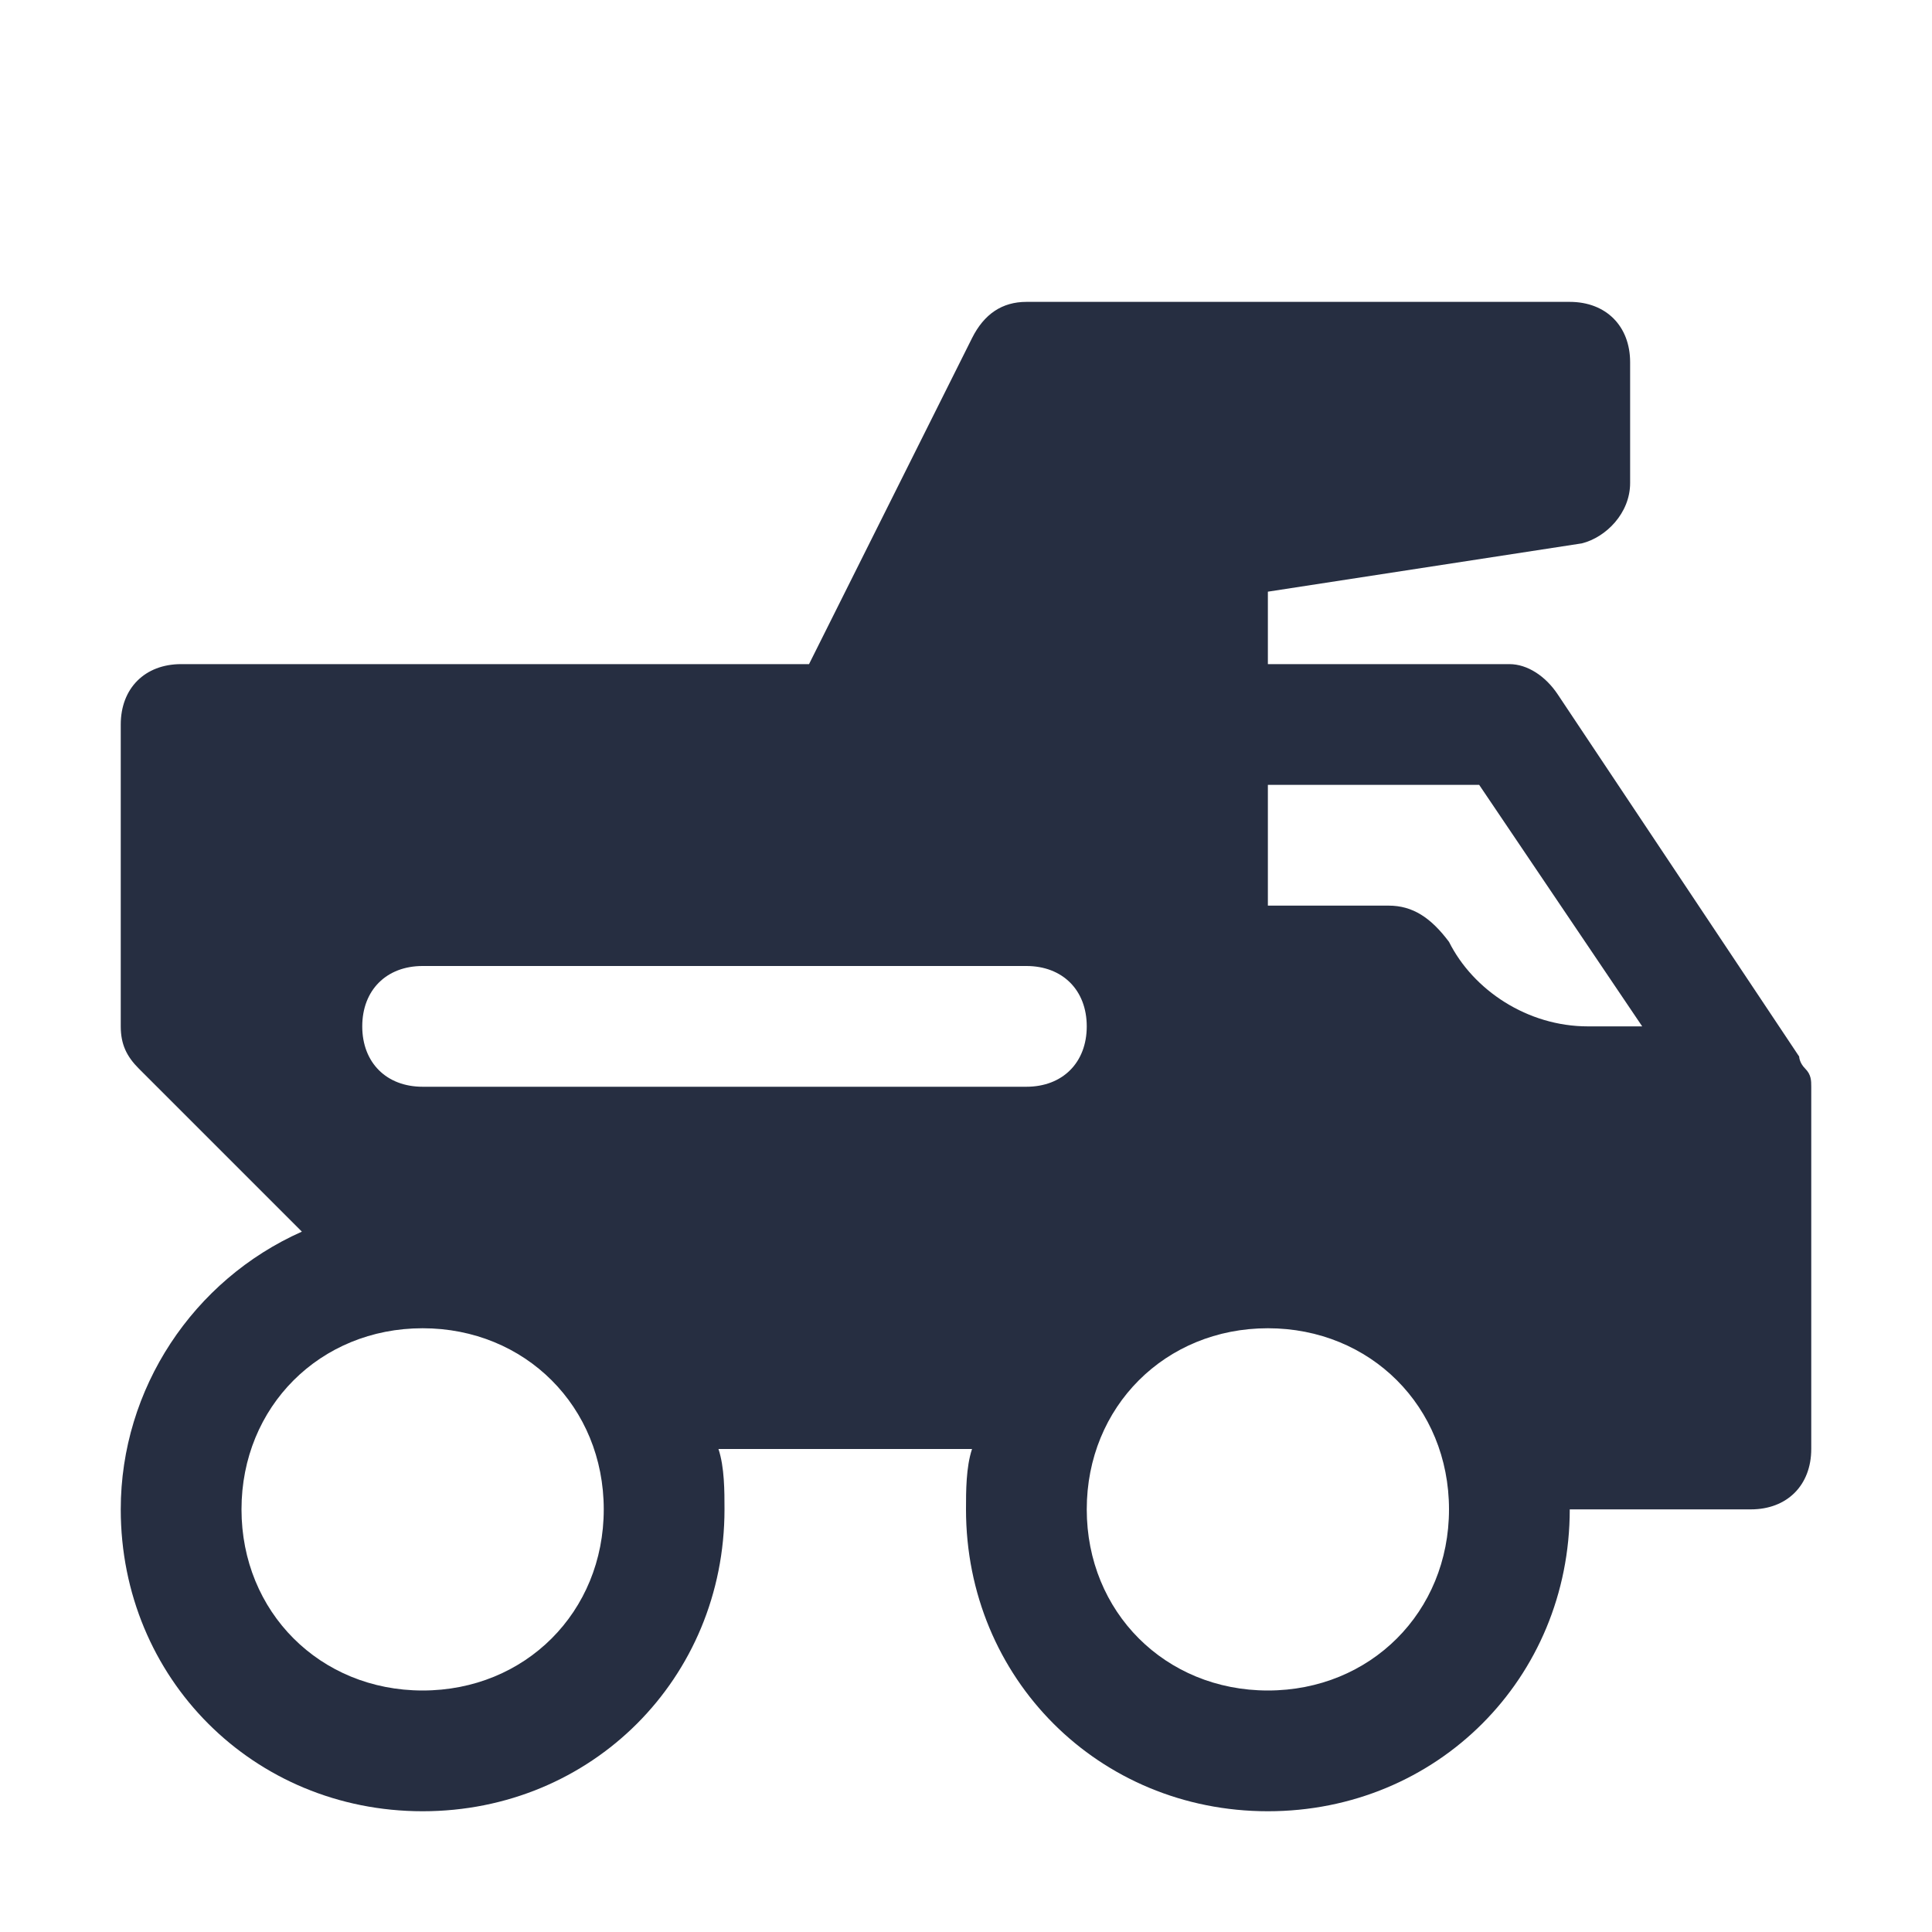 <svg width="32" height="32" viewBox="0 0 32 32" fill="none" xmlns="http://www.w3.org/2000/svg">
<path d="M29.9 17.7C29.9 17.6 29.9 17.6 29.9 17.7C29.8 17.6 29.8 17.5 29.8 17.5L25.8 11.5C25.6 11.2 25.3 11 25 11H21V9.8L26.2 9C26.6 8.9 27 8.5 27 8V6C27 5.4 26.6 5 26 5H17C16.6 5 16.3 5.2 16.1 5.6L13.4 11H3C2.4 11 2 11.4 2 12V17C2 17.3 2.1 17.5 2.3 17.7L5 20.4C3.2 21.2 2 23 2 25C2 27.8 4.2 30 7 30C9.8 30 12 27.8 12 25C12 24.7 12 24.3 11.9 24H16.1C16 24.3 16 24.7 16 25C16 27.8 18.2 30 21 30C23.8 30 26 27.8 26 25H29C29.6 25 30 24.6 30 24V18C30 17.9 30 17.8 29.9 17.7ZM21 13H24.5L27.2 17H26.3C25.3 17 24.4 16.4 24 15.6C23.7 15.2 23.4 15 23 15H21V13ZM7 28C5.3 28 4 26.7 4 25C4 23.3 5.3 22 7 22C8.7 22 10 23.3 10 25C10 26.7 8.7 28 7 28ZM17 18H7C6.4 18 6 17.6 6 17C6 16.4 6.4 16 7 16H17C17.6 16 18 16.4 18 17C18 17.6 17.6 18 17 18ZM21 28C19.3 28 18 26.7 18 25C18 23.3 19.3 22 21 22C22.7 22 24 23.3 24 25C24 26.7 22.7 28 21 28Z" fill="#262E41"/>
</svg>
